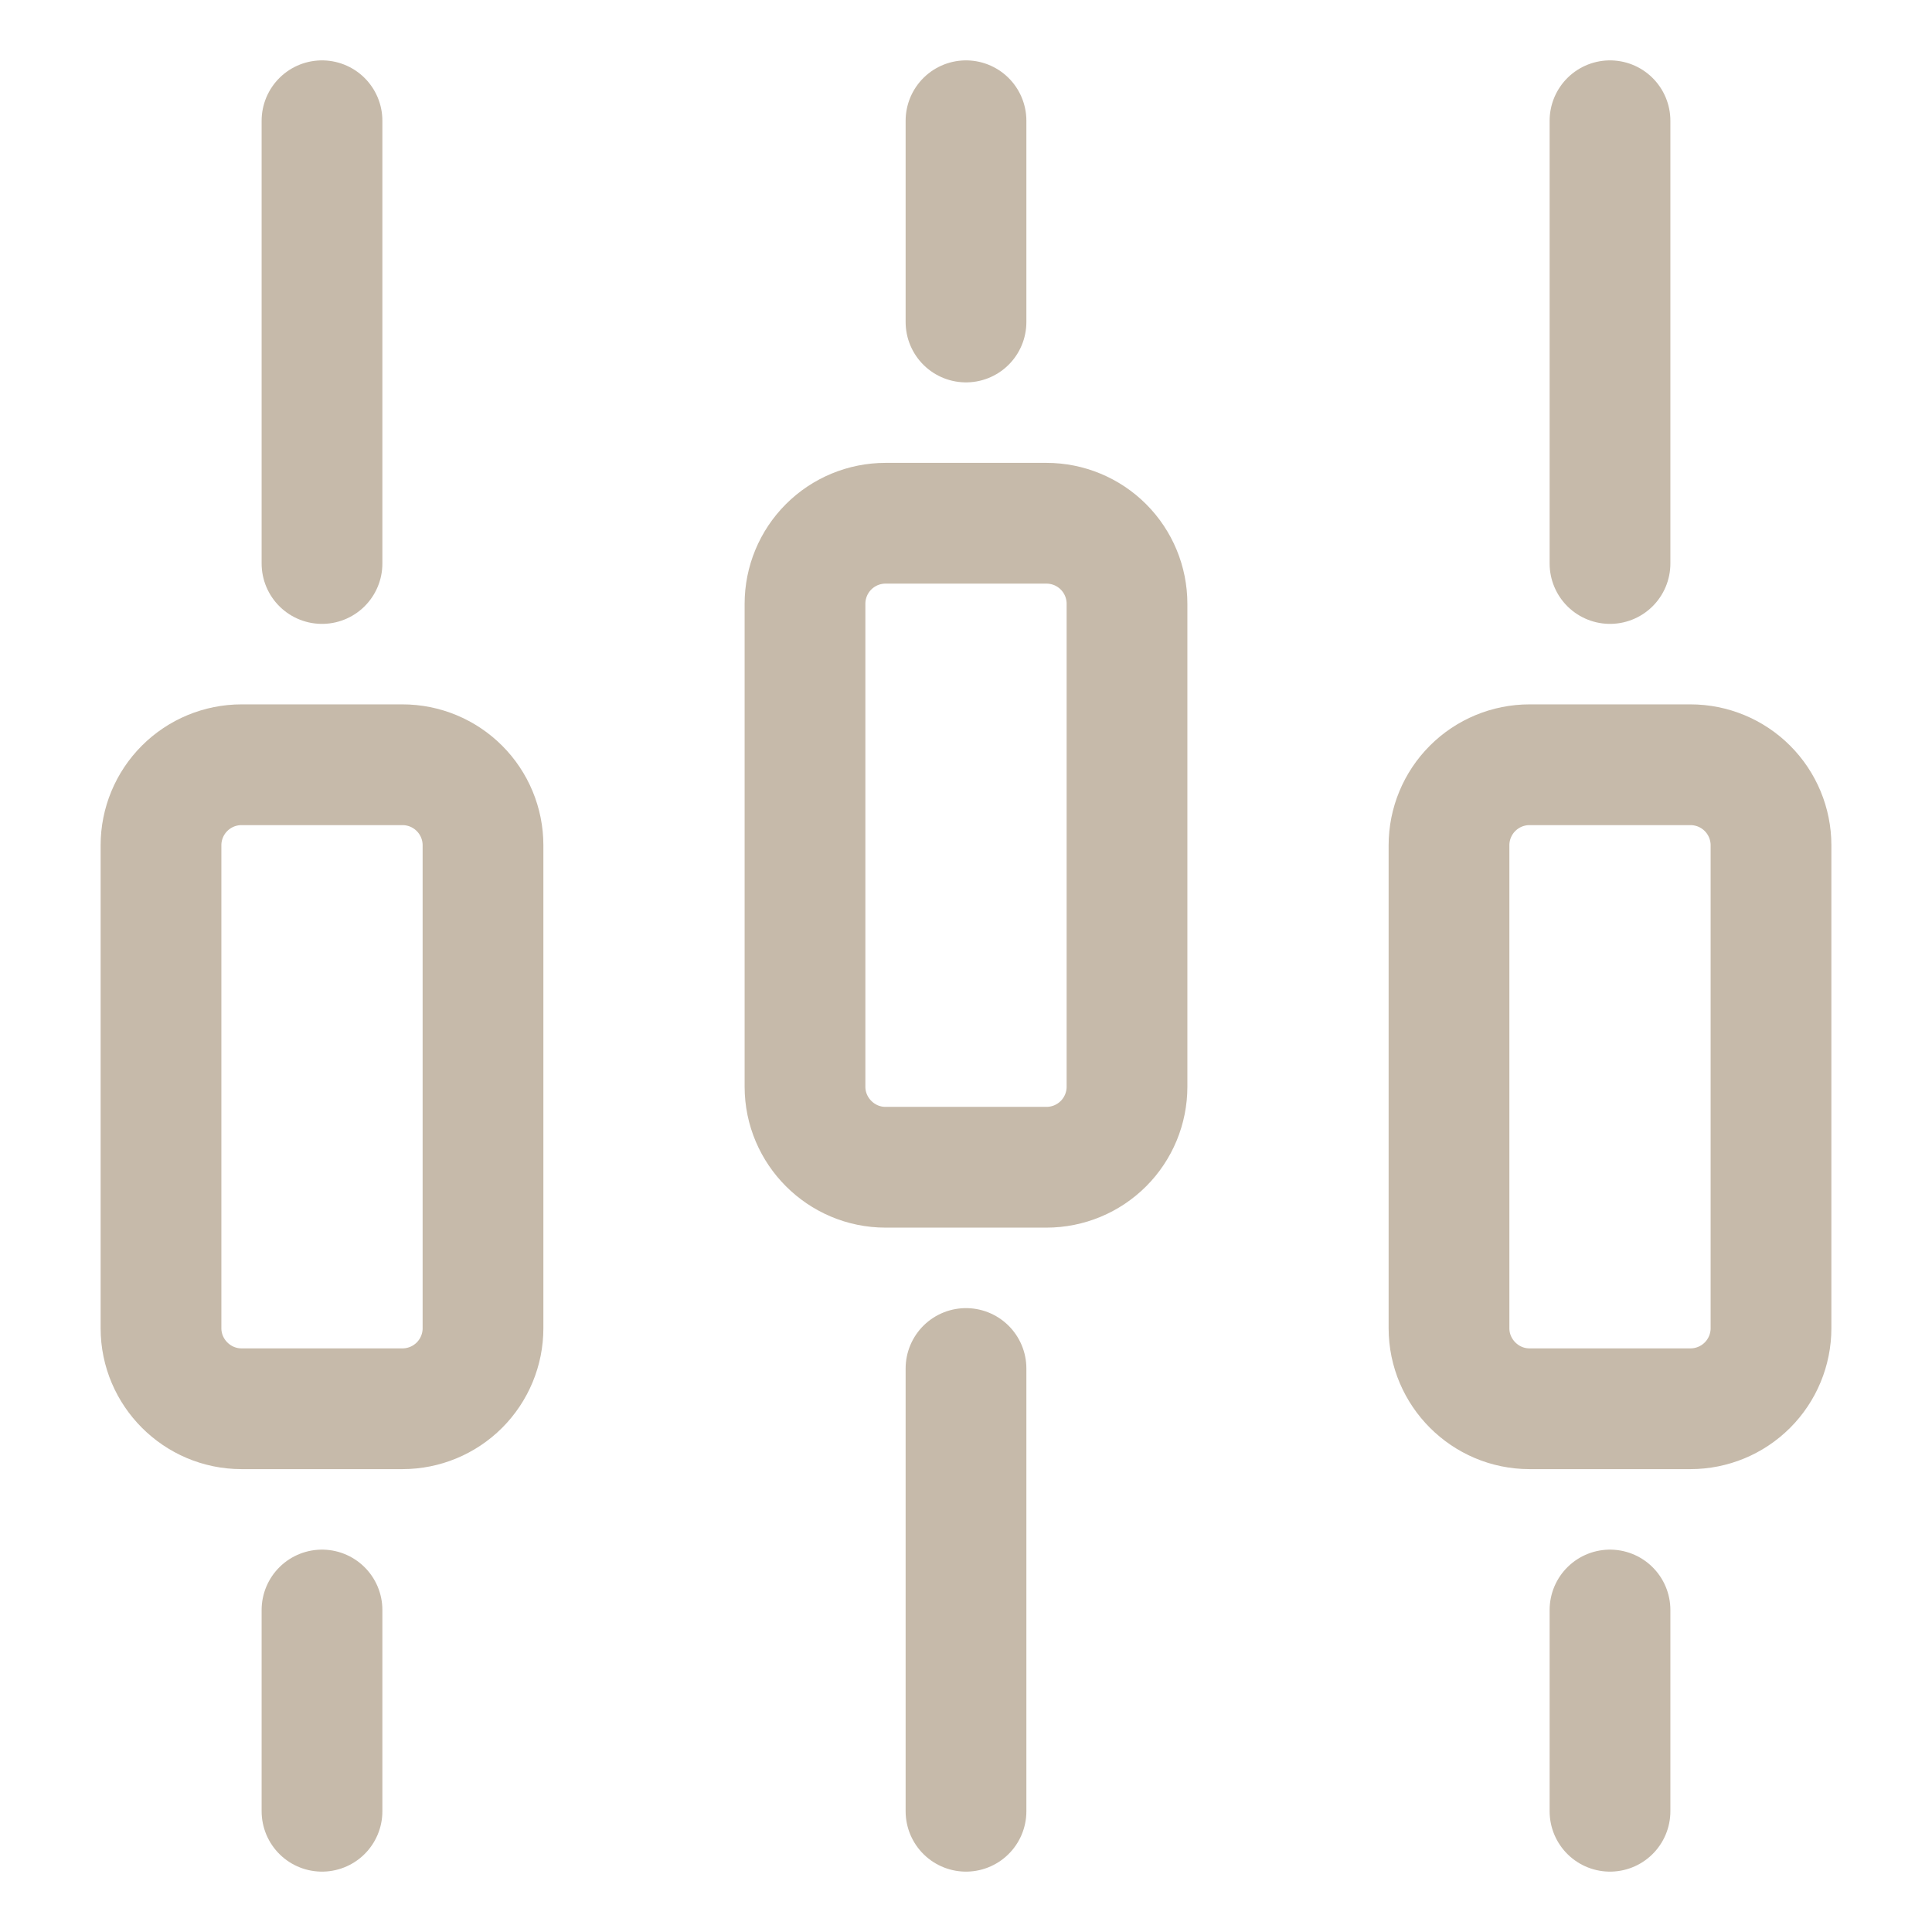<?xml version="1.0" encoding="UTF-8"?> <svg xmlns="http://www.w3.org/2000/svg" width="48" height="48" viewBox="0 0 48 48" fill="none"><path d="M8 3V14M8 45V40M24 3V8M24 45V34M40 3V14M40 45V40M8 19H6C5.47 19 4.961 19.211 4.586 19.586C4.211 19.961 4 20.47 4 21V33C4 34.1 4.9 35 6 35H10C10.53 35 11.039 34.789 11.414 34.414C11.789 34.039 12 33.53 12 33V21C12 20.47 11.789 19.961 11.414 19.586C11.039 19.211 10.53 19 10 19H8ZM24 13H22C21.47 13 20.961 13.211 20.586 13.586C20.211 13.961 20 14.47 20 15V27C20 28.1 20.9 29 22 29H26C26.53 29 27.039 28.789 27.414 28.414C27.789 28.039 28 27.53 28 27V15C28 14.47 27.789 13.961 27.414 13.586C27.039 13.211 26.53 13 26 13H24ZM40 19H38C37.47 19 36.961 19.211 36.586 19.586C36.211 19.961 36 20.47 36 21V33C36 34.1 36.9 35 38 35H42C42.53 35 43.039 34.789 43.414 34.414C43.789 34.039 44 33.53 44 33V21C44 20.47 43.789 19.961 43.414 19.586C43.039 19.211 42.53 19 42 19H40Z" stroke="#C6BAAA" stroke-width="3" stroke-linecap="round" stroke-linejoin="round"></path></svg> 